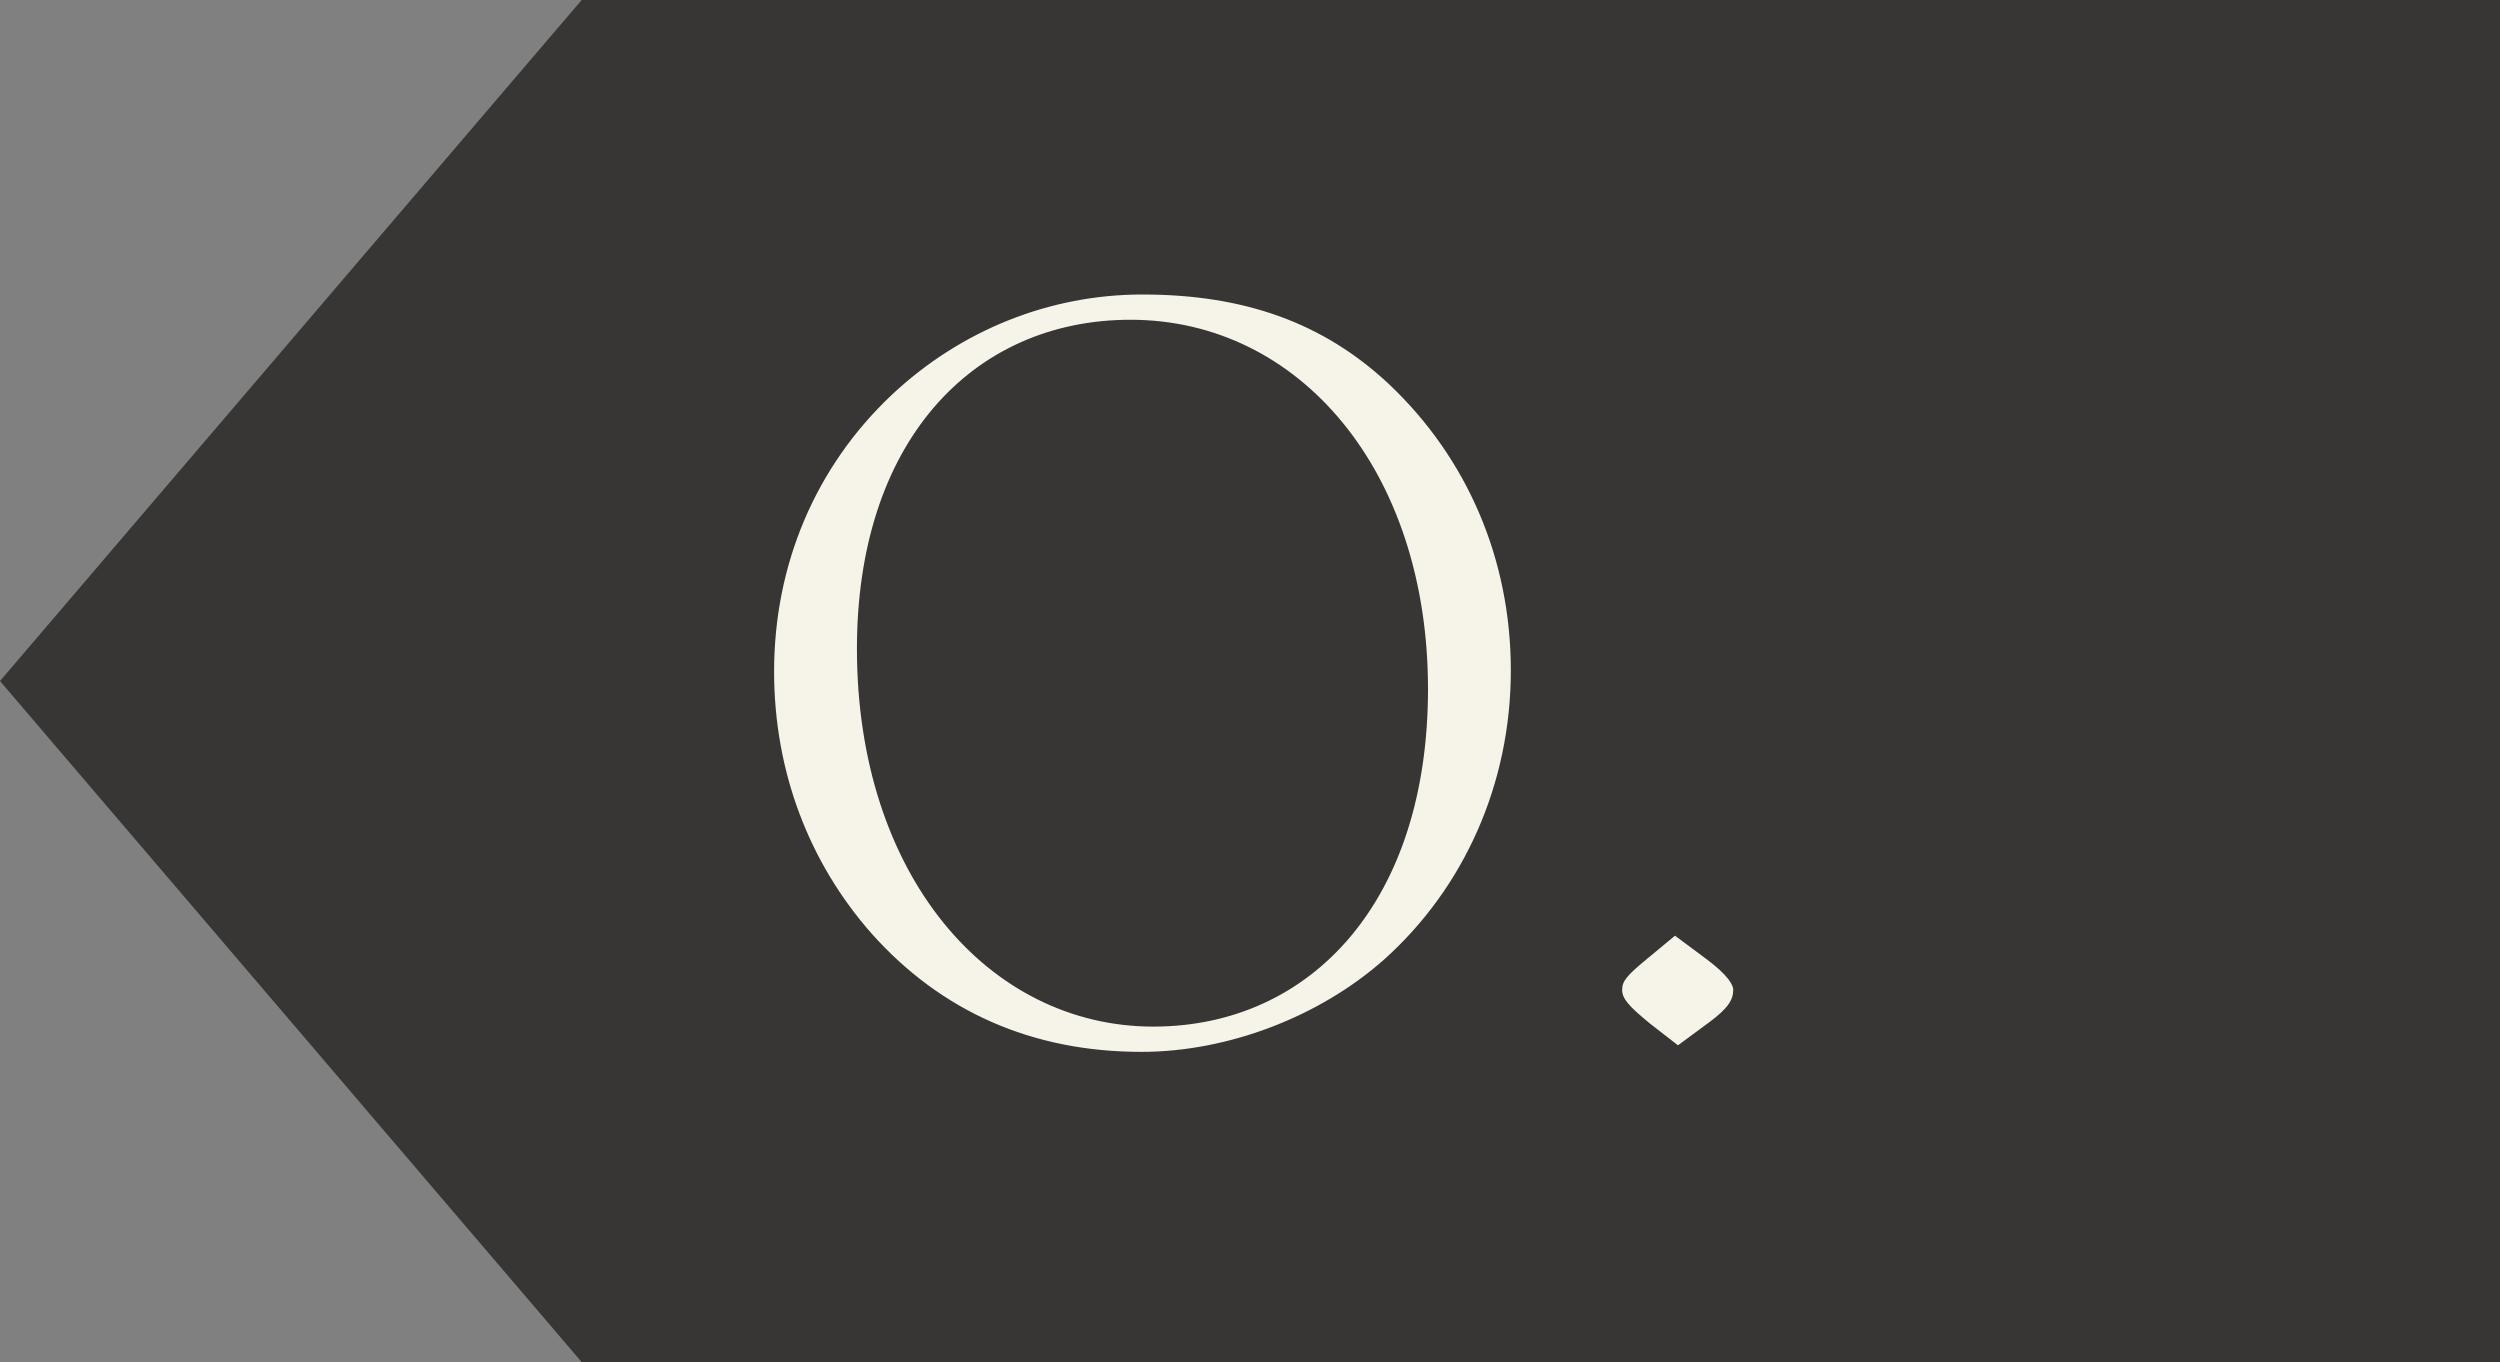 <?xml version="1.0" encoding="UTF-8"?> <svg xmlns="http://www.w3.org/2000/svg" width="145" height="79" viewBox="0 0 145 79" fill="none"><rect x="0" y="0" width="145" height="79" fill="#808080" stroke="none"/><path d="M145 79L145 0L33.737 0L-0 39.5L33.737 79L145 79Z" fill="#373634"></path><path d="M66.263 16.081C72.374 16.081 77.225 17.782 81.257 21.562C85.982 26.035 88.628 32.146 88.628 38.887C88.628 45.754 85.793 52.054 80.942 56.401C77.036 59.866 71.492 62.008 66.2 62.008C59.585 62.008 54.041 59.551 49.82 54.826C45.977 50.479 43.898 44.935 43.898 38.95C43.898 32.461 46.418 26.539 51.017 22.192C55.238 18.223 60.656 16.081 66.263 16.081ZM81.824 39.958C81.824 27.673 74.642 19.546 65.57 19.546C56.939 19.546 50.702 26.224 50.702 37.627C50.702 50.416 58.073 58.543 66.893 58.543C75.461 58.543 81.824 51.739 81.824 39.958ZM97.117 52.999L99.574 54.826C100.834 55.771 101.527 56.59 101.527 57.409C101.527 58.48 100.897 59.236 99.7 60.118L97.306 61.882L95.038 60.118C93.904 59.173 93.085 58.48 93.085 57.409C93.085 56.338 93.841 55.708 94.912 54.826L97.117 52.999Z" fill="#F6F3E8"></path><path d="M81.257 21.562L81.945 20.836L81.941 20.832L81.257 21.562ZM80.942 56.401L81.606 57.149L81.609 57.146L80.942 56.401ZM49.82 54.826L49.071 55.488L49.074 55.492L49.82 54.826ZM51.017 22.192L50.332 21.463L50.33 21.465L51.017 22.192ZM66.263 17.081C72.164 17.081 76.756 18.713 80.573 22.291L81.941 20.832C77.694 16.851 72.584 15.081 66.263 15.081V17.081ZM80.57 22.288C85.092 26.57 87.628 32.417 87.628 38.887H89.628C89.628 31.875 86.872 25.5 81.945 20.836L80.57 22.288ZM87.628 38.887C87.628 45.476 84.91 51.503 80.275 55.656L81.609 57.146C86.676 52.605 89.628 46.032 89.628 38.887H87.628ZM80.278 55.653C76.553 58.958 71.245 61.008 66.2 61.008V63.008C71.74 63.008 77.519 60.774 81.606 57.149L80.278 55.653ZM66.2 61.008C59.86 61.008 54.591 58.665 50.566 54.16L49.074 55.492C53.491 60.437 59.31 63.008 66.2 63.008V61.008ZM50.569 54.164C46.892 50.004 44.898 44.697 44.898 38.95H42.898C42.898 45.172 45.062 50.954 49.071 55.488L50.569 54.164ZM44.898 38.95C44.898 32.729 47.31 27.072 51.704 22.919L50.33 21.465C45.526 26.006 42.898 32.193 42.898 38.95H44.898ZM51.702 22.921C55.74 19.123 60.914 17.081 66.263 17.081V15.081C60.398 15.081 54.736 17.323 50.332 21.463L51.702 22.921ZM82.824 39.958C82.824 27.314 75.37 18.546 65.57 18.546V20.546C73.915 20.546 80.824 28.032 80.824 39.958H82.824ZM65.57 18.546C60.979 18.546 56.978 20.331 54.138 23.662C51.31 26.979 49.702 31.749 49.702 37.627H51.702C51.702 32.102 53.212 27.831 55.66 24.959C58.097 22.1 61.53 20.546 65.57 20.546V18.546ZM49.702 37.627C49.702 50.763 57.336 59.543 66.893 59.543V57.543C58.81 57.543 51.702 50.069 51.702 37.627H49.702ZM66.893 59.543C71.46 59.543 75.478 57.721 78.338 54.311C81.186 50.916 82.824 46.022 82.824 39.958H80.824C80.824 45.675 79.281 50.074 76.805 53.026C74.341 55.964 70.894 57.543 66.893 57.543V59.543ZM97.117 52.999L97.713 52.197L97.083 51.728L96.479 52.229L97.117 52.999ZM99.574 54.826L100.174 54.026L100.17 54.023L99.574 54.826ZM99.7 60.118L99.107 59.313L99.107 59.313L99.7 60.118ZM97.306 61.882L96.692 62.671L97.289 63.136L97.899 62.687L97.306 61.882ZM95.038 60.118L94.398 60.886L94.41 60.897L94.424 60.907L95.038 60.118ZM94.912 54.826L95.547 55.598L95.55 55.596L94.912 54.826ZM96.52 53.801L98.977 55.629L100.17 54.023L97.713 52.197L96.52 53.801ZM98.974 55.626C99.573 56.076 99.981 56.455 100.233 56.779C100.482 57.099 100.527 57.297 100.527 57.409H102.527C102.527 56.702 102.225 56.081 101.812 55.551C101.403 55.024 100.834 54.521 100.174 54.026L98.974 55.626ZM100.527 57.409C100.527 57.973 100.253 58.468 99.107 59.313L100.293 60.923C101.541 60.004 102.527 58.987 102.527 57.409H100.527ZM99.107 59.313L96.713 61.077L97.899 62.687L100.293 60.923L99.107 59.313ZM97.92 61.093L95.652 59.329L94.424 60.907L96.692 62.671L97.92 61.093ZM95.678 59.35C95.09 58.86 94.684 58.514 94.411 58.179C94.165 57.877 94.085 57.652 94.085 57.409H92.085C92.085 58.237 92.414 58.894 92.861 59.442C93.281 59.958 93.852 60.431 94.398 60.886L95.678 59.35ZM94.085 57.409C94.085 56.895 94.374 56.564 95.547 55.598L94.276 54.054C93.308 54.852 92.085 55.781 92.085 57.409H94.085ZM95.55 55.596L97.755 53.769L96.479 52.229L94.274 54.056L95.55 55.596Z" fill="#373634"></path></svg> 